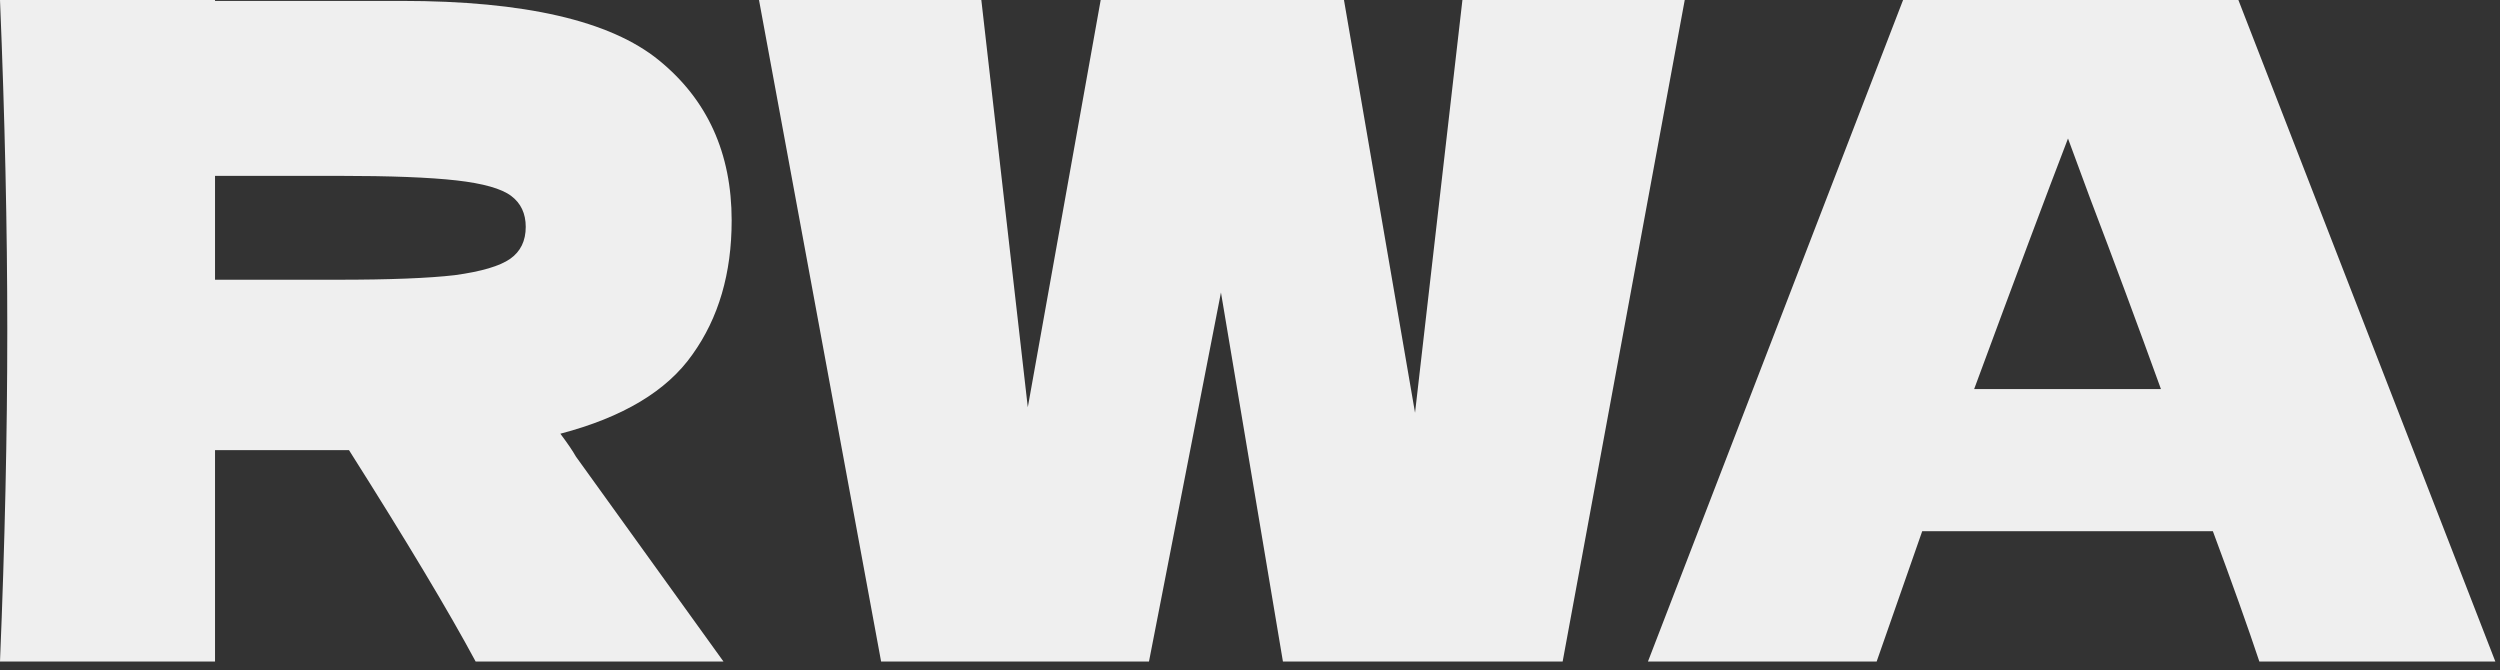 <?xml version="1.0" encoding="utf-8"?>
<svg xmlns="http://www.w3.org/2000/svg" fill="none" height="100%" overflow="visible" preserveAspectRatio="none" style="display: block;" viewBox="0 0 250 67" width="100%">
<rect x="0" y="0" width="250" height="67" fill="#333333" stroke="none"/>
<g id="Feature title">
<path d="M73.166 22.05C73.166 27.335 71.86 31.799 69.248 35.444C66.697 39.089 62.293 41.731 56.036 43.371C56.765 44.343 57.282 45.102 57.585 45.649L72.346 66.15H47.563C44.89 61.169 40.668 54.123 34.898 45.011H21.503V66.15H0C0.486 54.366 0.729 43.341 0.729 33.075C0.729 22.809 0.486 11.784 0 0H21.503V0.091H40.182C52.453 0.091 61.017 2.065 65.877 6.014C70.737 9.962 73.166 15.307 73.166 22.05ZM21.503 17.585V27.973H33.804C38.967 27.973 42.855 27.821 45.467 27.517C48.14 27.153 49.992 26.606 51.025 25.877C52.058 25.148 52.574 24.085 52.574 22.688C52.574 21.352 52.088 20.319 51.116 19.59C50.144 18.861 48.322 18.345 45.649 18.041C42.976 17.737 39.028 17.585 33.804 17.585H21.503Z" fill="#EFEFEF"/>
<path d="M141.504 41.276L146.242 0H168.474L156.265 66.15H128.292L122.096 29.248L114.898 66.15H88.11L75.9 0H98.133L102.78 40.729L110.069 0H134.397L141.504 41.276Z" fill="#EFEFEF"/>
<path d="M225.934 66.15C224.78 62.688 223.231 58.345 221.287 53.121H192.221L187.666 66.15H164.796L190.308 0H223.839L249.533 66.15H225.934ZM216.094 38.907C213.786 32.528 211.417 26.15 208.987 19.772L206.8 13.85C204.674 19.377 201.546 27.73 197.415 38.907H216.094Z" fill="#EFEFEF"/>
</g>
</svg>